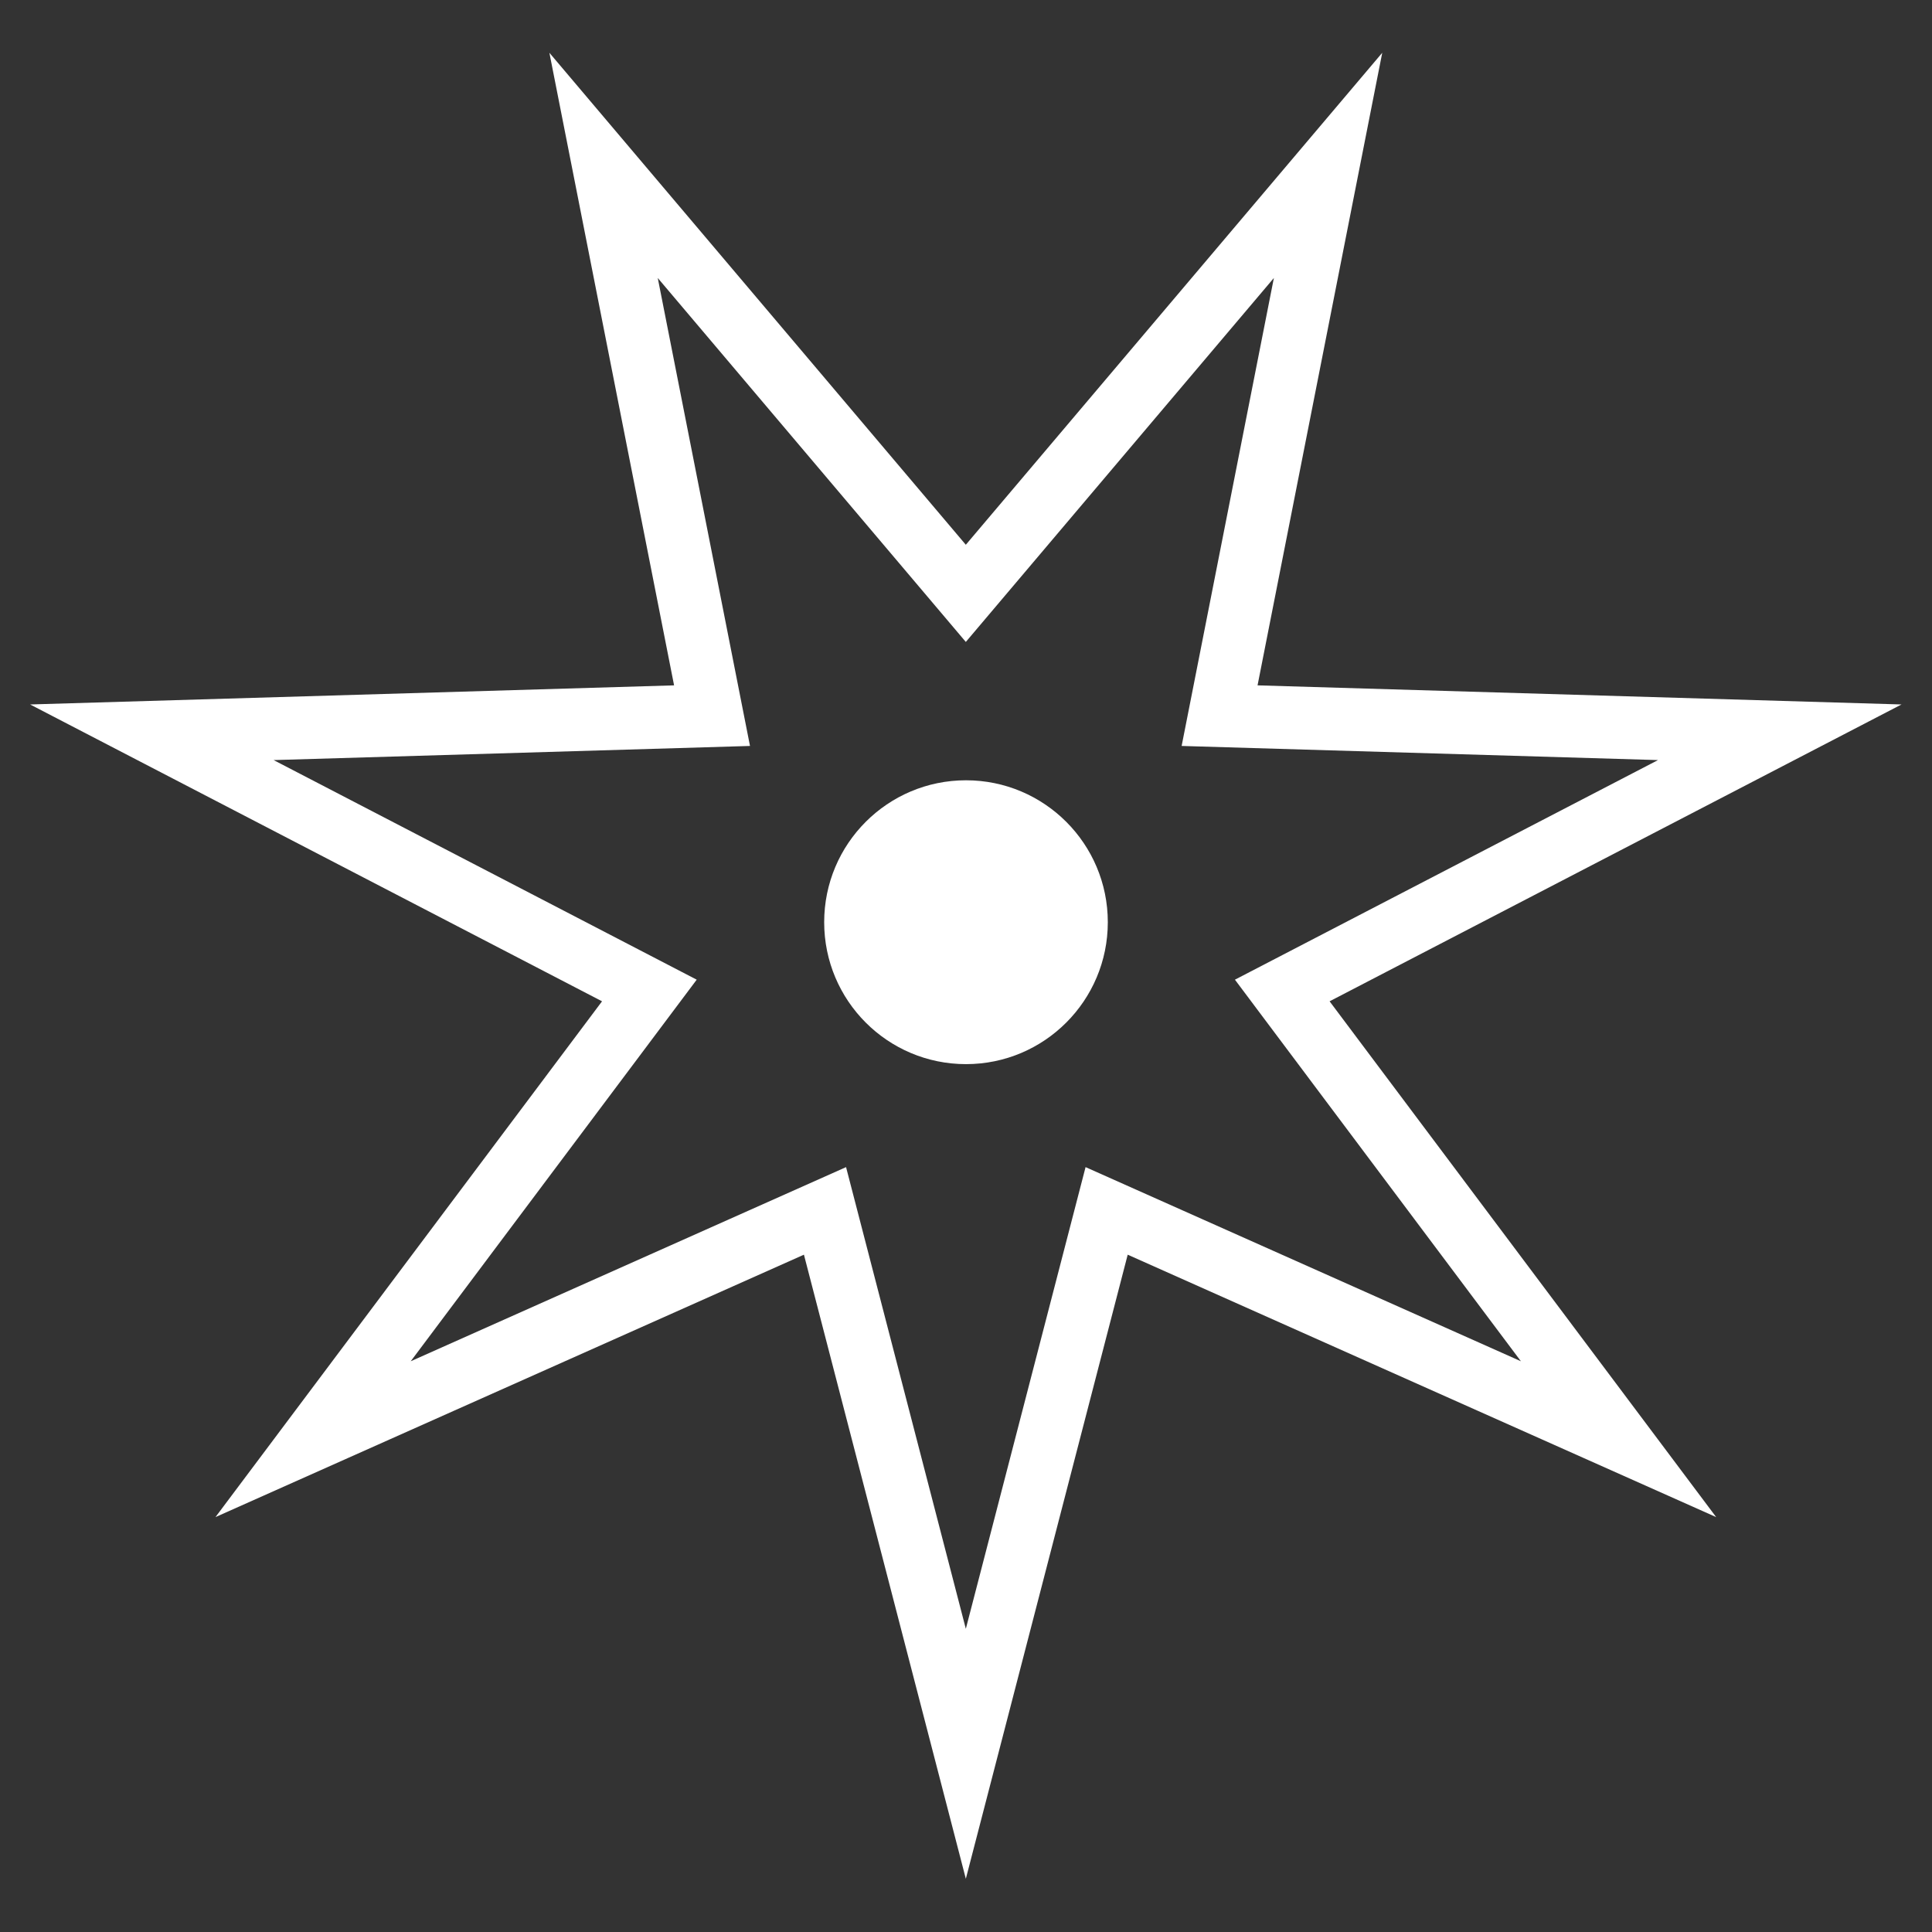 <?xml version="1.0" encoding="UTF-8" standalone="no"?>
<!-- Created with Inkscape (http://www.inkscape.org/) -->

<svg
   width="400pt"
   height="400pt"
   viewBox="0 0 141.111 141.111"
   version="1.1"
   id="svg1"
   xml:space="preserve"
   xmlns="http://www.w3.org/2000/svg"
   xmlns:svg="http://www.w3.org/2000/svg"><rect x="0" y="0" width="141.111" height="141.111" fill="#333333" stroke="none"/><defs
     id="defs1" /><g
     id="layer1"
     transform="translate(-302.258,-157.841)"><g
       id="g30"><path
         style="fill:none;fill-opacity:1;stroke:#ffffff;stroke-width:3.833;stroke-dasharray:none"
         id="path25"
         d="m 71.609,285.795 -8.601,-33.126 -31.261,13.929 20.536,-27.378 -30.382,-15.756 34.209,-1.014 -6.624,-33.577 22.122,26.114 22.122,-26.114 -6.624,33.577 34.209,1.014 -30.382,15.756 20.536,27.378 -31.261,-13.929 z"
         transform="matrix(1.196,0,0,1.197,287.157,-56.161)" /><ellipse
         style="fill:#ffffff;fill-opacity:1;stroke:none;stroke-width:4.586;stroke-dasharray:none"
         id="path28"
         cx="372.813"
         cy="225.198"
         rx="10.358"
         ry="10.366" /></g></g></svg>
